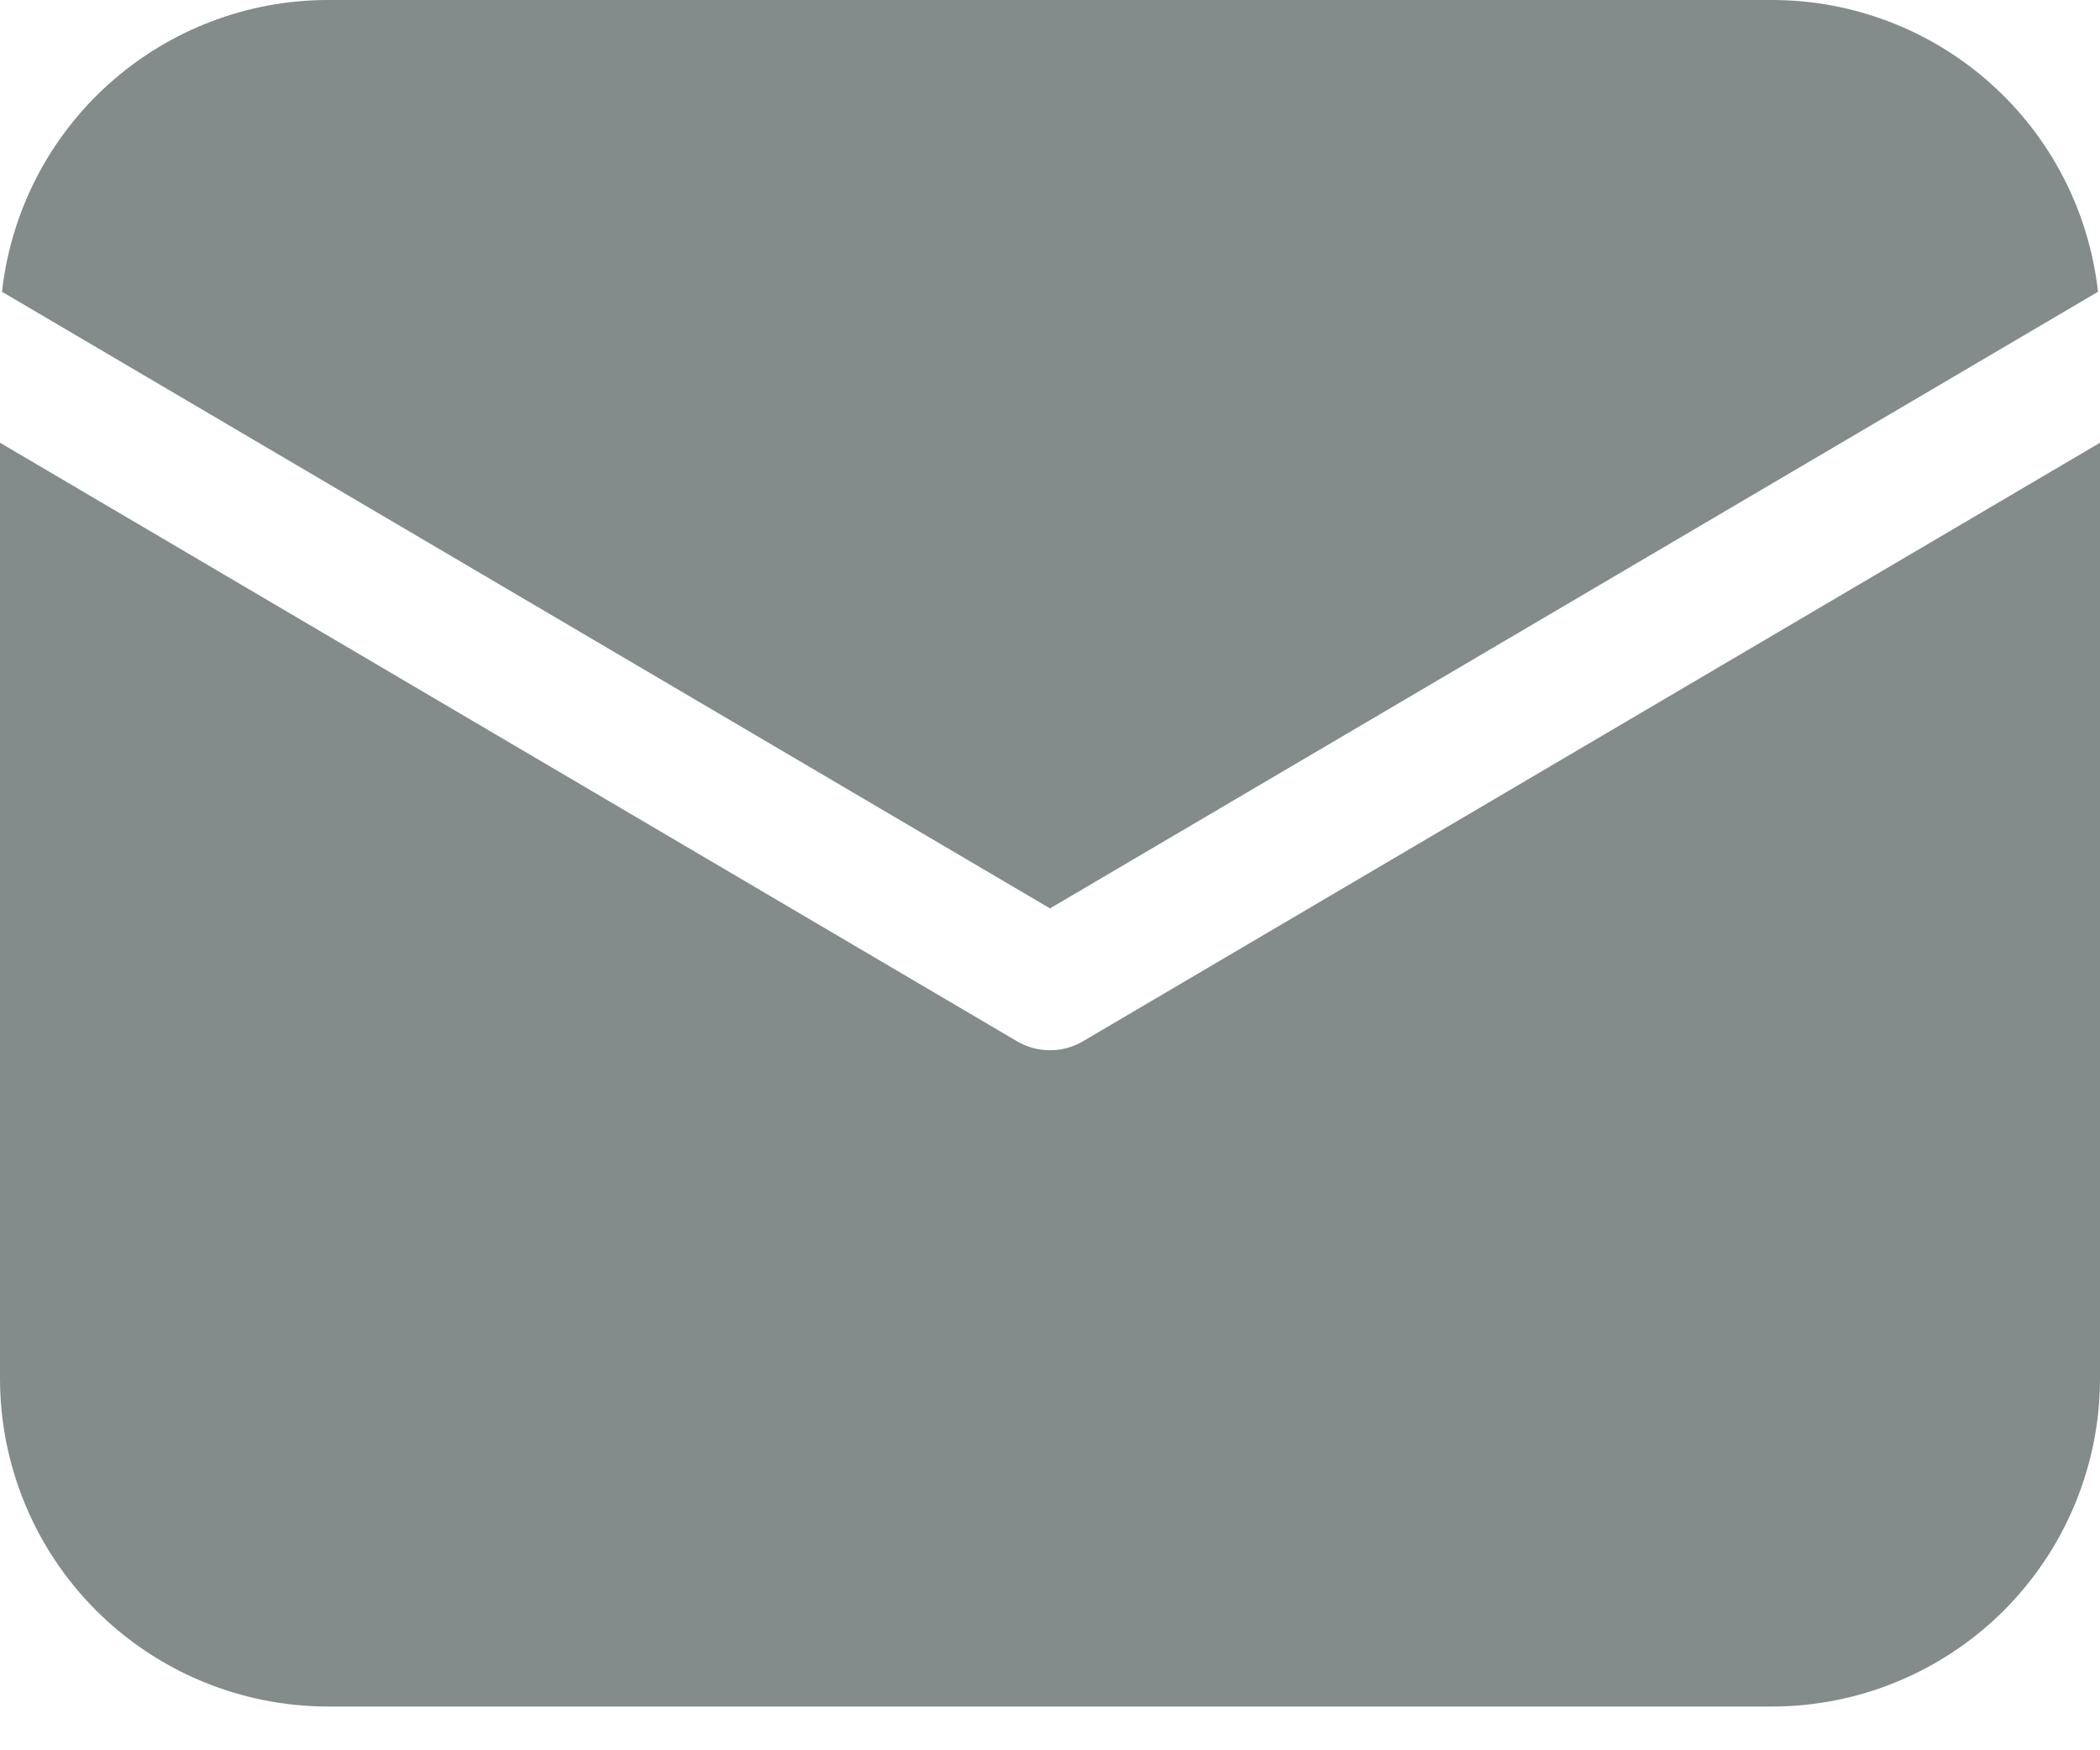 <svg width="24" height="20" viewBox="0 0 24 20" fill="none" xmlns="http://www.w3.org/2000/svg">
<path d="M24 5.059V15.75C24 16.745 23.605 17.698 22.902 18.402C22.198 19.105 21.245 19.5 20.25 19.5H3.75C2.755 19.5 1.802 19.105 1.098 18.402C0.395 17.698 0 16.745 0 15.75V5.059L11.619 11.896C11.734 11.965 11.866 12.001 12 12.001C12.134 12.001 12.266 11.965 12.381 11.896L24 5.059ZM20.25 4.6429e-08C21.173 -0 22.063 0.34 22.751 0.955C23.439 1.57 23.875 2.417 23.977 3.334L12 10.38L0.023 3.334C0.125 2.417 0.561 1.57 1.249 0.955C1.937 0.34 2.827 -0 3.75 4.6429e-08H20.25Z" fill="#838B8B"/>
</svg>
